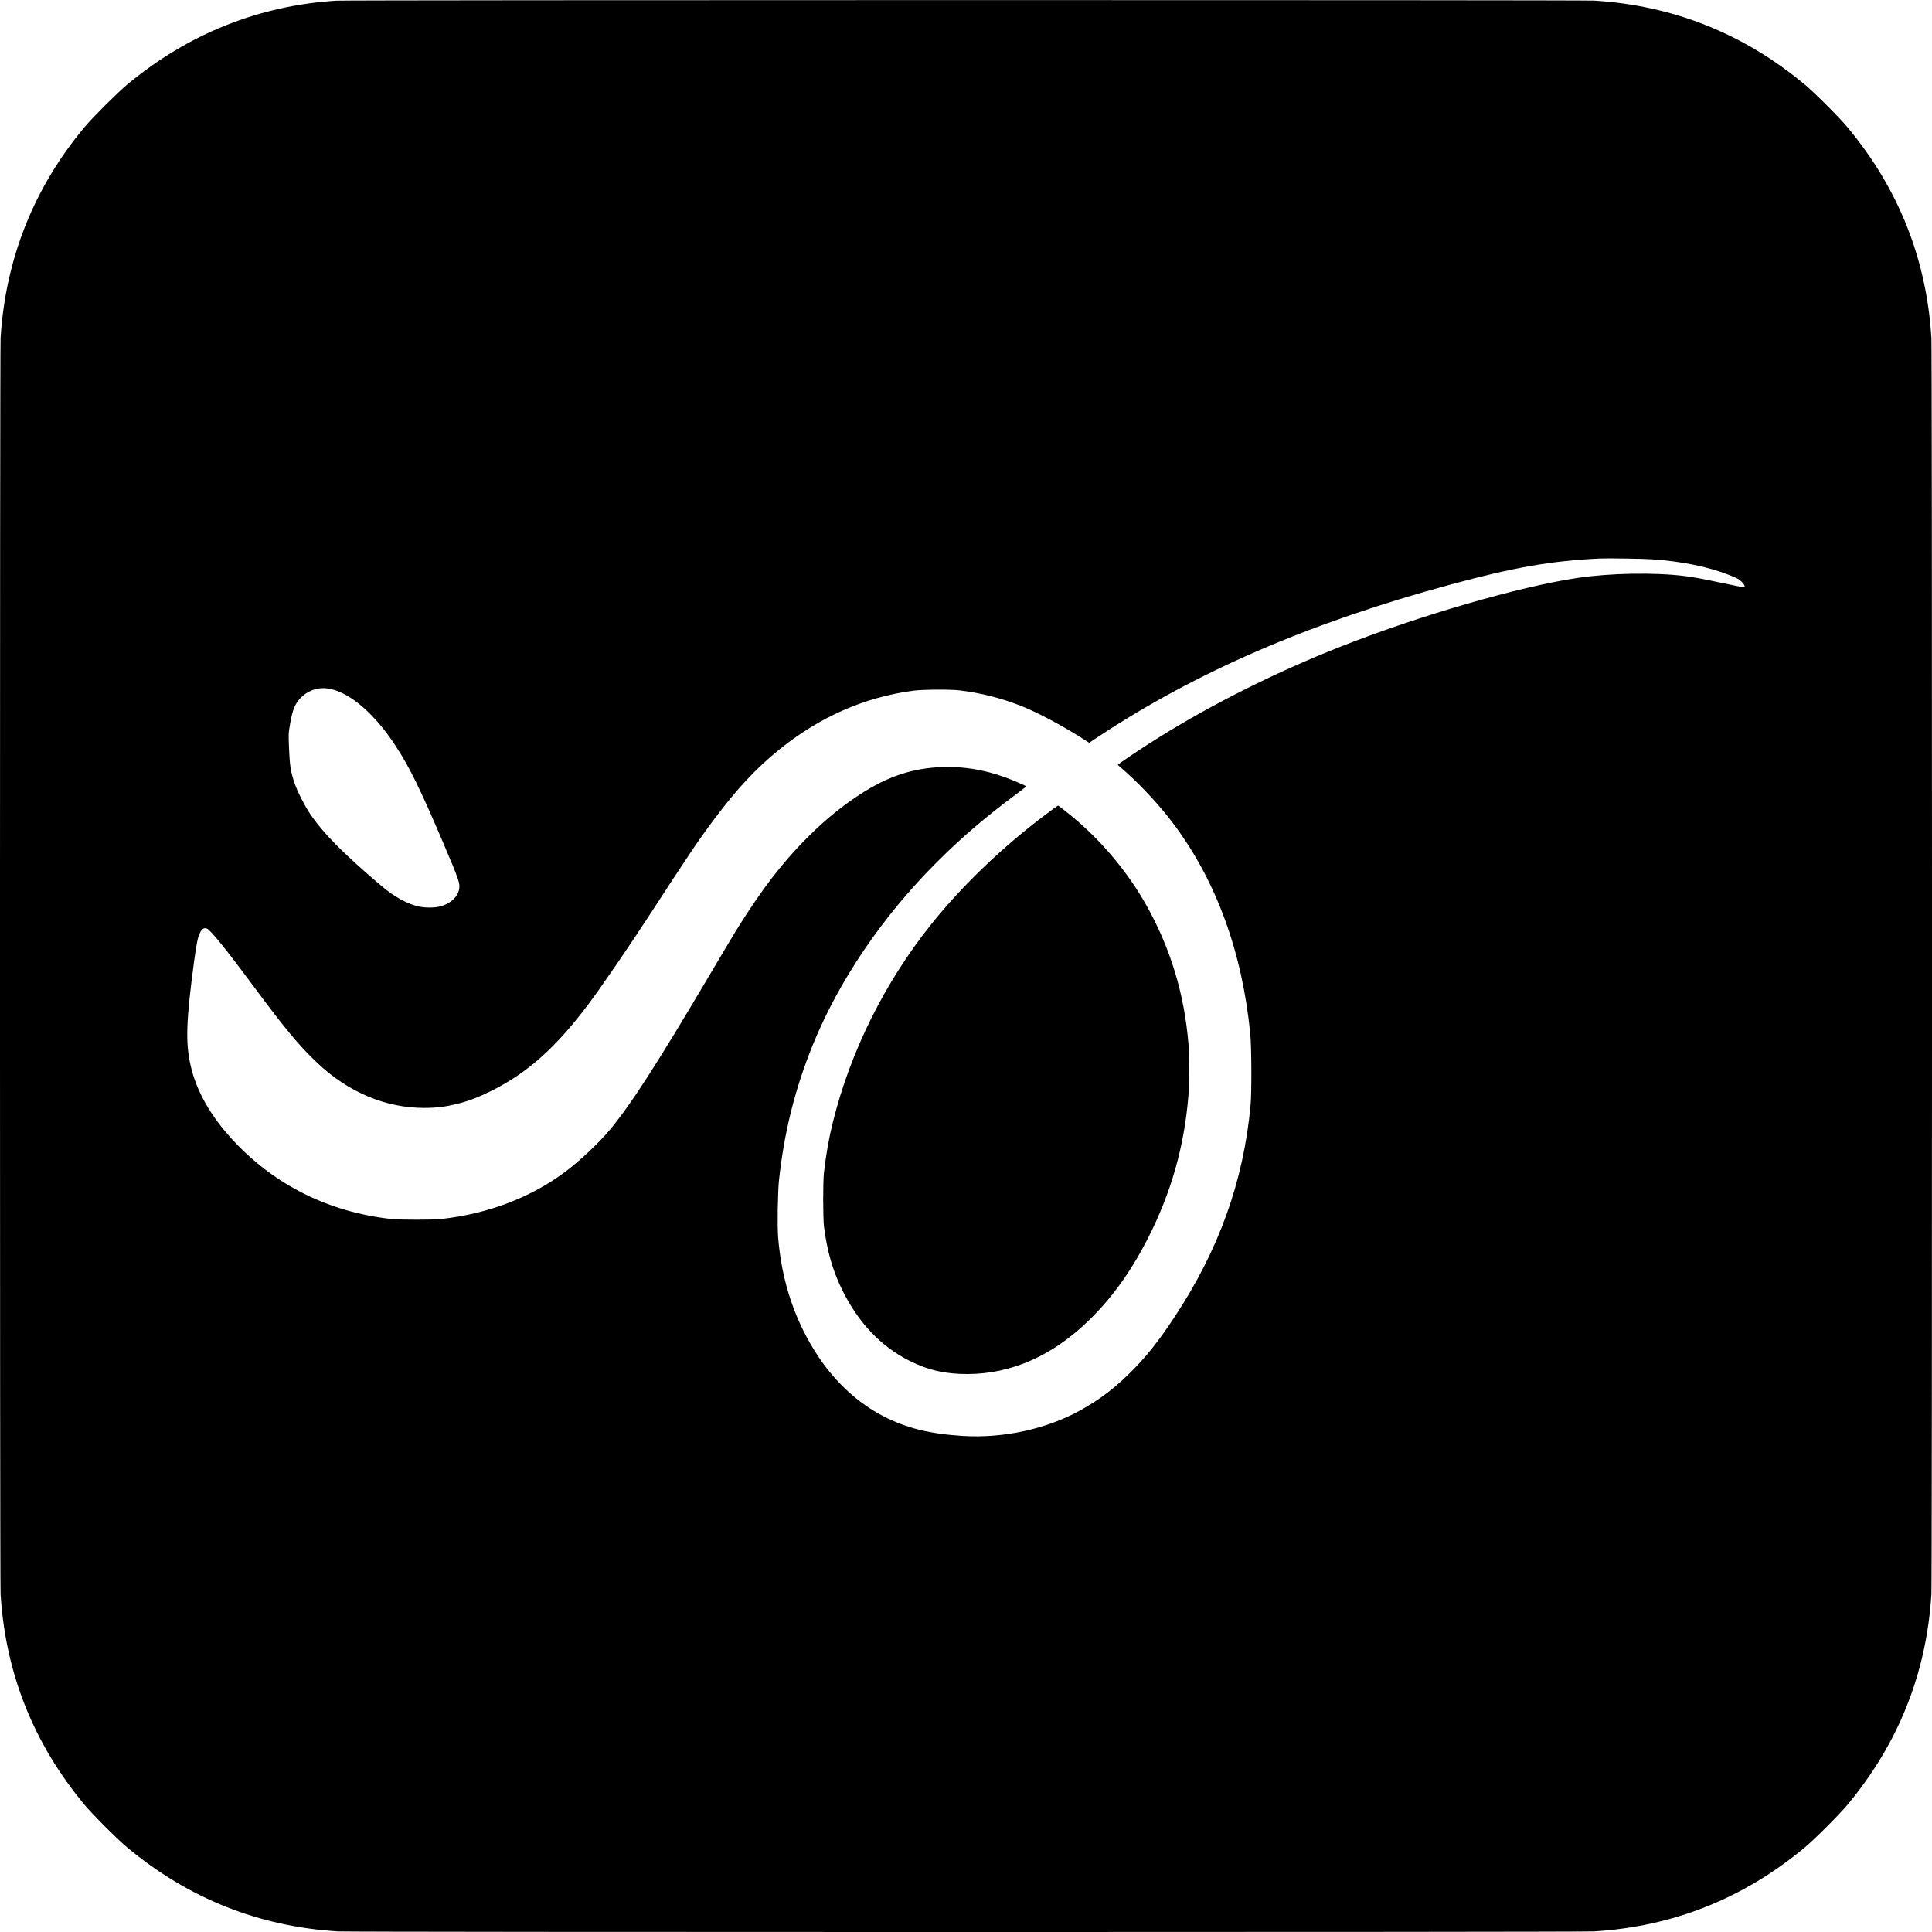 <?xml version="1.0" standalone="no"?>
<!DOCTYPE svg PUBLIC "-//W3C//DTD SVG 20010904//EN"
 "http://www.w3.org/TR/2001/REC-SVG-20010904/DTD/svg10.dtd">
<svg version="1.0" xmlns="http://www.w3.org/2000/svg"
 width="3240pt" height="3240pt" viewBox="0 0 3240 3240"
 preserveAspectRatio="xMidYMid meet">
<g transform="translate(0,3240) scale(0.1,-0.1)"
fill="#000000" stroke="none">
<path d="M5640 32389 c-1299 -82 -2487 -558 -3505 -1405 -162 -135 -567 -538
-707 -704 -855 -1016 -1335 -2216 -1418 -3545 -14 -221 -14 -20849 0 -21070
82 -1324 551 -2502 1406 -3530 139 -167 552 -580 719 -719 1028 -855 2206
-1324 3530 -1406 221 -14 20849 -14 21070 0 1324 82 2502 551 3530 1406 167
139 580 552 719 719 855 1028 1324 2206 1406 3530 14 221 14 20849 0 21070
-82 1324 -551 2502 -1406 3530 -139 167 -552 580 -719 719 -1028 855 -2206
1324 -3530 1406 -193 12 -20905 11 -21095 -1z m22075 -9369 c491 -34 935 -125
1284 -263 127 -50 161 -68 202 -106 51 -48 75 -101 45 -101 -8 0 -113 21 -233
46 -507 106 -602 124 -756 143 -506 64 -1247 51 -1797 -30 -978 -145 -2665
-634 -3985 -1156 -1063 -420 -2116 -945 -3015 -1504 -308 -191 -724 -469 -714
-478 319 -266 681 -649 933 -986 717 -956 1153 -2150 1288 -3520 22 -227 25
-980 5 -1200 -118 -1278 -532 -2429 -1280 -3560 -254 -383 -441 -621 -672
-858 -303 -311 -566 -513 -917 -706 -561 -308 -1277 -463 -1953 -422 -561 35
-949 131 -1340 333 -413 213 -795 562 -1079 987 -395 590 -622 1262 -682 2014
-15 193 -6 760 15 957 87 805 269 1533 566 2265 438 1079 1166 2152 2080 3065
413 413 816 758 1337 1145 89 66 162 123 163 126 0 10 -212 102 -352 153 -352
127 -700 185 -1052 173 -501 -17 -924 -158 -1391 -464 -296 -194 -551 -401
-819 -663 -373 -365 -683 -746 -1020 -1255 -173 -261 -253 -391 -678 -1110
-891 -1506 -1316 -2165 -1669 -2590 -181 -218 -502 -520 -745 -703 -576 -432
-1299 -708 -2079 -794 -160 -17 -691 -17 -850 0 -1039 116 -1943 565 -2639
1311 -382 410 -623 832 -720 1266 -87 384 -75 746 60 1750 40 297 63 409 102
480 34 63 68 81 115 61 59 -24 335 -366 772 -956 532 -719 771 -1006 1075
-1294 521 -493 1146 -756 1795 -756 199 0 353 19 545 66 198 49 361 111 580
220 609 303 1082 726 1632 1459 209 279 664 942 989 1441 714 1098 852 1303
1130 1674 369 492 690 835 1064 1139 683 555 1440 889 2260 998 159 21 626 24
780 5 359 -44 695 -129 1025 -259 265 -104 665 -316 999 -526 l147 -94 147 98
c1646 1092 3567 1922 5920 2558 1058 287 1691 397 2497 435 128 6 738 -3 885
-14z m-22163 -2176 c341 -78 740 -428 1081 -950 234 -357 418 -732 802 -1634
265 -624 283 -675 264 -774 -24 -129 -145 -240 -309 -285 -92 -26 -247 -28
-358 -5 -195 40 -415 160 -637 348 -641 544 -981 888 -1200 1216 -90 136 -207
366 -253 500 -66 195 -82 291 -94 575 -11 259 -11 261 16 419 41 249 89 359
196 460 137 126 308 172 492 130z"/>
<path d="M17545 18747 c-716 -535 -1404 -1194 -1920 -1837 -783 -977 -1358
-2130 -1654 -3315 -71 -284 -116 -537 -153 -860 -18 -152 -17 -754 0 -900 50
-409 147 -746 307 -1070 273 -551 649 -947 1131 -1188 310 -155 599 -221 969
-220 740 2 1432 309 2044 908 379 371 692 805 972 1349 398 775 622 1562 690
2426 14 184 14 673 0 850 -70 850 -305 1619 -716 2346 -291 514 -693 1003
-1146 1395 -107 93 -316 259 -326 259 -4 0 -94 -64 -198 -143z"/>
</g>
</svg>
